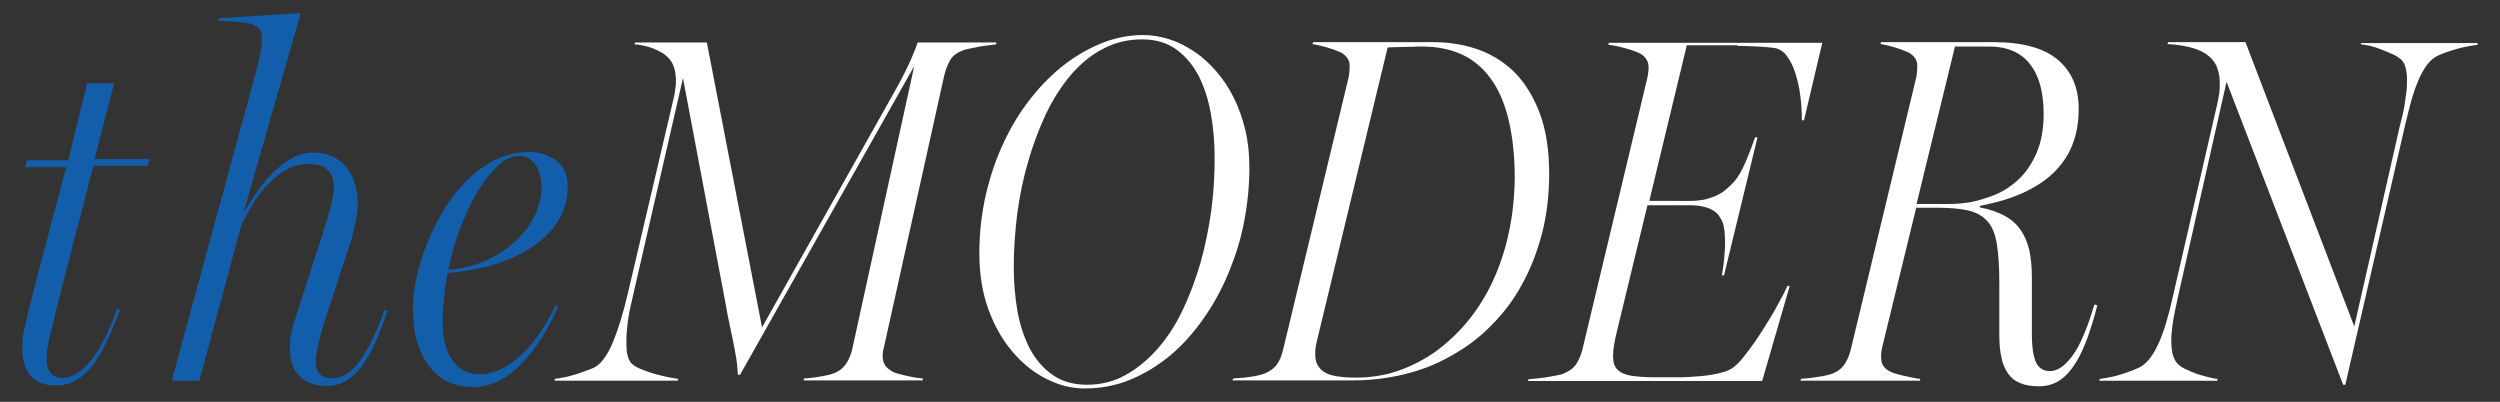 <?xml version="1.0" encoding="utf-8"?>
<!-- Generator: Adobe Illustrator 22.0.1, SVG Export Plug-In . SVG Version: 6.00 Build 0)  -->
<svg version="1.1" id="Layer_1" xmlns="http://www.w3.org/2000/svg" xmlns:xlink="http://www.w3.org/1999/xlink" x="0px" y="0px"
	 viewBox="0 0 806.4 129.6" enable-background="new 0 0 806.4 129.6" xml:space="preserve">
<rect x="0" y="0" width="806.4" height="129.6" fill="#333333" stroke="none"/>
<path fill="#135EAB" d="M144.4,88c3-0.2,6-0.6,9.1-1.2c3.1-0.6,6.1-1.4,8.9-2.5c2.9-1.1,5.6-2.4,8.1-3.9c2.5-1.5,4.7-3.3,6.6-5.3
	c1.9-2,3.4-4.3,4.4-6.8c1.1-2.5,1.6-5.3,1.6-8.5c0-1.8-0.3-3.3-1-4.7c-0.7-1.4-1.6-2.5-2.8-3.4c-1.2-0.9-2.5-1.5-4-2
	c-1.5-0.4-3-0.7-4.5-0.7c-4,0-7.7,0.9-11.1,2.6s-6.5,4-9.3,6.8c-2.8,2.8-5.3,6-7.4,9.6c-2.2,3.6-4,7.3-5.4,11
	c-1.5,3.7-2.6,7.4-3.3,10.9c-0.8,3.5-1.1,6.7-1.1,9.4c0,5.1,0.6,9.3,1.9,12.6c1.3,3.3,2.8,5.9,4.7,7.8c1.9,2,4,3.3,6.3,4.1
	c2.3,0.7,4.5,1.1,6.5,1.1c2.3,0,4.6-0.5,6.9-1.4c2.3-0.9,4.6-2.4,7-4.5c2.3-2.1,4.6-4.7,6.9-8c2.3-3.3,4.5-7.3,6.6-12l-0.8-0.5
	c-1.4,3-3,5.9-4.8,8.5c-1.8,2.7-3.7,5-5.8,7.1c-2.1,2-4.3,3.6-6.6,4.8c-2.3,1.2-4.8,1.8-7.3,1.8c-3.8,0-6.7-1.5-8.8-4.5
	c-2.1-3-3.1-7.2-3.1-12.8c0-2.4,0.2-5,0.5-7.8C143.5,93,143.9,90.4,144.4,88 M148.5,73.5c1.7-4.4,3.6-8.4,5.6-11.8
	c2.1-3.4,4.3-6.2,6.6-8.3c2.3-2.1,4.6-3.1,6.9-3.1c1.3,0,2.3,0.3,3.2,0.9c0.9,0.6,1.6,1.4,2.2,2.3c0.6,1,1,2.1,1.3,3.4
	c0.3,1.3,0.4,2.6,0.4,3.9c0,2-0.5,4.4-1.5,7.1c-1,2.7-2.7,5.4-5,8c-2.4,2.6-5.5,5-9.3,7.1c-3.9,2.1-8.6,3.5-14.3,4.1
	C145.5,82.5,146.8,77.9,148.5,73.5"/>
<path fill="#135EAB" d="M36.8,26.9h-8.7l-6.1,24.8H8.7L8,53.9h13.4c-0.2,0.6-0.6,2.1-1.2,4.4c-0.6,2.3-1.3,5.1-2.2,8.3
	c-0.9,3.2-1.8,6.7-2.8,10.5c-1,3.7-1.9,7.3-2.8,10.7c-0.9,3.4-1.7,6.5-2.4,9.2c-0.7,2.7-1.2,4.7-1.4,5.9c-0.2,0.9-0.5,2.2-0.9,3.9
	c-0.4,1.7-0.5,3.5-0.5,5.3c0,2.4,0.3,4.5,0.9,6c0.6,1.6,1.4,2.9,2.4,3.8c1,0.9,2.2,1.6,3.5,1.9c1.3,0.4,2.8,0.5,4.2,0.5
	c2.4,0,4.6-0.6,6.6-1.8c2-1.2,3.8-2.9,5.4-5.1c1.6-2.2,3.1-4.8,4.5-7.8c1.4-3,2.7-6.3,4-9.8l-0.9-0.3c-1.2,3.4-2.4,6.4-3.8,9.2
	c-1.4,2.8-2.8,5.1-4.3,7.1c-1.5,1.9-3.1,3.5-4.7,4.5c-1.6,1.1-3.2,1.6-4.9,1.6c-0.7,0-1.3-0.1-2-0.3c-0.6-0.2-1.2-0.6-1.6-1.1
	c-0.5-0.5-0.8-1.2-1.1-2c-0.3-0.9-0.4-1.9-0.4-3.2c0-0.6,0.1-1.4,0.2-2.4c0.2-1,0.4-2,0.6-3.2c0.3-1.2,0.6-2.4,0.9-3.7
	c0.3-1.3,0.6-2.5,0.9-3.7c0.2-0.9,0.5-2.5,1.1-4.6c0.5-2.1,1.2-4.5,1.9-7.3c0.7-2.8,1.5-5.8,2.3-9.1c0.8-3.3,1.7-6.6,2.6-9.9
	s1.7-6.5,2.5-9.6c0.8-3.1,1.5-5.9,2.1-8.3h17.5l0.7-2.2H30.5L36.8,26.9z"/>
<path fill="#135EAB" d="M116.2,116.2c-2.8,3.9-5.8,5.8-9.1,5.8c-0.6,0-1.3-0.1-1.9-0.2c-0.6-0.2-1.2-0.4-1.7-0.8
	c-0.5-0.4-0.9-0.9-1.2-1.7c-0.3-0.7-0.5-1.6-0.5-2.7c0-0.7,0.1-1.5,0.3-2.6c0.2-1,0.4-2.2,0.7-3.4c0.3-1.2,0.6-2.6,1-4
	c0.4-1.4,0.8-2.8,1.3-4.2l7.7-23.5c0.4-1.1,0.7-2.2,1-3.4c0.3-1.2,0.6-2.3,0.8-3.5c0.2-1.1,0.4-2.2,0.6-3.2c0.1-1,0.2-1.9,0.2-2.7
	c0-2.2-0.3-4.3-0.8-6.4c-0.5-2.1-1.4-3.9-2.6-5.4c-1.2-1.6-2.7-2.8-4.5-3.7c-1.8-0.9-4-1.4-6.5-1.4c-2.2,0-4.3,0.5-6.4,1.6
	c-2.1,1.1-4,2.5-5.9,4.3c-1.9,1.7-3.6,3.7-5.2,6c-1.6,2.2-3.1,4.5-4.4,6.8l-0.3-0.2L97,4.2L70.3,5.9v0.8c0.8,0,1.6,0.1,2.3,0.1
	c0.7,0,1.4,0.1,2.1,0.1c0.7,0,1.4,0.1,2.2,0.2c0.7,0.1,1.6,0.2,2.5,0.3C80.7,7.5,82,8,83,8.7c1,0.7,1.5,1.9,1.5,3.7
	c0,1-0.1,2.4-0.4,4.1c-0.3,1.7-0.8,3.9-1.5,6.6l-27.2,99.7h8.9l13.4-49.7c0.9-2.1,2.1-4.3,3.5-6.7c1.4-2.4,3-4.6,4.9-6.6
	s3.9-3.7,6.1-5c2.2-1.3,4.6-1.9,7.2-1.9c0.9,0,1.8,0.1,2.8,0.2c1,0.2,1.8,0.5,2.7,1.1c0.8,0.5,1.5,1.3,2,2.3c0.5,1,0.8,2.4,0.8,4
	c0,0.8-0.1,1.7-0.3,2.7c-0.2,1-0.4,2.1-0.7,3.3c-0.3,1.2-0.6,2.4-1,3.6c-0.4,1.2-0.7,2.5-1.1,3.7l-8.1,25c-0.9,2.7-1.6,5.1-2.2,7.2
	c-0.6,2.1-0.8,4.1-0.8,6c0,2.4,0.3,4.5,1,6.1c0.7,1.6,1.6,2.9,2.7,3.8c1.1,0.9,2.4,1.6,3.8,2c1.4,0.4,2.8,0.6,4.3,0.6
	c2.4,0,4.6-0.6,6.5-1.8c1.9-1.2,3.6-2.8,5.2-5c1.5-2.1,3-4.7,4.2-7.6c1.3-3,2.5-6.2,3.8-9.8l-1-0.3
	C121.6,106.9,119,112.3,116.2,116.2"/>
<path fill="#FFFFFF" d="M318.9,14.6c0.9-0.1,1.7-0.2,2.4-0.3l0.1-0.6H296c-0.3,0.9-0.9,2.6-2,5.1c-1.1,2.5-2.5,5.4-4.3,8.7
	l-43.9,78.1L228,13.7h-23.1l-0.3,0.6c0.9,0,1.9,0.2,2.9,0.4c1,0.2,2.1,0.5,3.1,0.9c1,0.4,2,0.9,2.9,1.4c0.9,0.5,1.7,1.2,2.4,2
	c1.1,1.3,1.8,3,2,5.1c0.3,2.1,0.1,4.8-0.7,8l-14.6,62.2c-1.5,6.4-3.1,11.7-4.7,15.6c-1.6,4-3.4,6.6-5.2,8c-0.7,0.5-1.6,1-2.9,1.4
	c-1.2,0.5-2.5,0.9-3.9,1.4c-1.4,0.4-2.7,0.8-3.9,1c-1.3,0.3-2.3,0.4-3,0.5l-0.1,0.6h39.7l0.2-0.6c-0.6-0.1-1.7-0.2-3.1-0.5
	c-1.5-0.3-3-0.7-4.6-1.1c-1.6-0.5-3.1-1-4.5-1.6c-1.4-0.6-2.4-1.2-3-1.9c-0.9-1-1.4-2.6-1.5-4.7c-0.1-2.1-0.1-4.3,0.2-6.7
	c0.2-2.4,0.6-4.7,1.1-6.9c0.5-2.2,0.9-4,1.2-5.3l15.7-68.3l13.9,73.6c0.3,1.9,0.7,3.8,1.1,5.7c0.4,1.9,0.8,3.8,1.2,5.7
	c0.4,1.9,0.7,3.7,1,5.5c0.3,1.8,0.4,3.6,0.5,5.2h0.7l56.2-99.6l-20,91.3c-0.4,1.7-1,3.2-1.9,4.6c-0.9,1.4-2.2,2.5-4,3.2
	c-0.5,0.2-1.2,0.4-2,0.6c-0.9,0.2-1.8,0.3-2.7,0.5c-1,0.2-1.9,0.3-2.8,0.4c-0.9,0.1-1.6,0.1-2.2,0.2l-0.1,0.6h38.4l0.1-0.6
	c-0.7-0.1-1.5-0.2-2.5-0.3c-1-0.2-1.9-0.4-2.9-0.6c-1-0.2-1.9-0.5-2.8-0.7c-0.9-0.3-1.5-0.5-1.9-0.8c-1.4-0.8-2.3-1.8-2.7-3.2
	c-0.3-1.3-0.3-2.8,0.2-4.4l19.5-87.9c0.5-2,1.2-3.6,2-5c0.9-1.4,2.2-2.3,4.1-3c0.6-0.2,1.4-0.4,2.4-0.6c1-0.2,1.9-0.4,3-0.6
	C317,14.9,318,14.7,318.9,14.6"/>
<path fill="#FFFFFF" d="M560.4,14.8c2.2,0,4.4,0.1,6.6,0.2c2.2,0.1,4,0.3,5.5,0.5c1.5,0.3,2.8,1.1,3.9,2.6c1.1,1.5,2,3.3,2.7,5.5
	c0.7,2.2,1.3,4.6,1.6,7.3c0.4,2.7,0.5,5.3,0.5,7.9h0.7l5.9-25H519l-0.3,0.6c0.6,0.1,1.4,0.2,2.4,0.4c0.9,0.2,1.9,0.4,2.9,0.7
	c1,0.3,2,0.5,2.9,0.9c0.9,0.3,1.6,0.6,2.2,0.9c0.8,0.5,1.4,1,1.8,1.6c0.4,0.6,0.7,1.2,0.8,1.9c0.1,0.7,0.1,1.4,0,2.2
	c-0.1,0.8-0.2,1.6-0.4,2.4l-20.8,87c-0.4,1.8-1.1,3.4-1.9,4.8c-0.9,1.4-2.2,2.4-4,3.2c-0.6,0.3-1.4,0.5-2.5,0.7
	c-1.1,0.2-2.2,0.4-3.4,0.6c-1.2,0.2-2.3,0.3-3.3,0.4c-1.1,0.1-1.8,0.2-2.3,0.2l-0.3,0.6h75.6l8.9-30.7h-0.7
	c-0.4,0.8-0.9,1.8-1.6,3.2c-0.7,1.3-1.5,2.8-2.4,4.4c-0.9,1.6-1.9,3.3-3,5c-1.1,1.8-2.2,3.5-3.3,5.1c-1.1,1.6-2.3,3.2-3.4,4.6
	c-1.1,1.5-2.2,2.7-3.3,3.6c-1,0.9-2.5,1.7-4.4,2.1c-1.9,0.5-4,0.9-6.4,1.1c-2.4,0.2-4.8,0.4-7.4,0.4c-2.6,0-5,0-7.3,0
	c-3.2,0-5.9-0.2-7.9-0.5c-2-0.3-3.5-1-4.5-2c-1-1-1.4-2.5-1.4-4.4c0-1.9,0.4-4.5,1.2-7.7l9.9-40.9h13.5c1.9,0,3.4,0.2,4.7,0.5
	s2.2,0.7,3,1.2c0.8,0.5,1.4,1,1.8,1.6c0.4,0.6,0.7,1.1,1,1.6c0.5,1,0.7,2.4,0.9,3.9c0.1,1.6,0.2,3.2,0.1,4.9
	c-0.1,1.7-0.2,3.3-0.4,4.9c-0.2,1.6-0.4,2.9-0.6,4h0.7l10.8-44.5h-0.8c-1.4,4.1-2.7,7.3-3.9,9.8c-1.2,2.5-2.5,4.3-3.8,5.5
	c-0.5,0.5-1.2,1.1-1.9,1.7c-0.7,0.6-1.6,1.2-2.7,1.7c-1,0.5-2.3,0.9-3.7,1.3c-1.4,0.3-3,0.5-4.8,0.5H532l12.1-50.2H560.4z"/>
<path fill="#FFFFFF" d="M403,54.1c0-4.3-0.4-8.4-1.3-12.1c-0.9-3.8-2.1-7.2-3.7-10.4c-1.6-3.2-3.4-6-5.6-8.5
	c-2.2-2.5-4.5-4.7-7.1-6.4c-2.5-1.7-5.2-3.1-8-4c-2.8-0.9-5.7-1.4-8.6-1.4c-4.3,0-8.7,0.8-13,2.5c-4.3,1.7-8.4,4-12.3,7
	c-3.9,3-7.6,6.7-10.9,10.9c-3.4,4.3-6.3,9-8.7,14.2c-2.5,5.2-4.4,10.9-5.8,16.9c-1.4,6.1-2.1,12.4-2.1,18.9c0,6.8,1,12.9,3,18.3
	s4.6,9.9,7.9,13.7c3.2,3.7,6.8,6.6,10.9,8.6c4,2,8,3,12.1,3c5.2,0,10.1-0.9,14.7-2.8c4.6-1.9,8.9-4.5,12.9-7.8
	c4-3.3,7.5-7.3,10.7-11.8c3.2-4.5,5.9-9.4,8.1-14.7c2.2-5.3,4-10.8,5.1-16.7C402.4,65.8,403,60,403,54.1 M390.7,68
	c-0.8,5.8-2,11.5-3.5,16.9c-1.6,5.4-3.5,10.5-5.8,15.3c-2.3,4.8-5,8.9-8.1,12.4c-3.1,3.5-6.5,6.3-10.3,8.4
	c-3.8,2.1-7.9,3.1-12.4,3.1c-4.4,0-8.1-1.1-11.1-3.2c-3-2.1-5.4-4.9-7.3-8.4c-1.8-3.5-3.2-7.6-4-12.1c-0.8-4.6-1.2-9.3-1.2-14.3
	c0-5.5,0.4-11.2,1.1-17c0.8-5.8,1.9-11.4,3.5-16.8c1.5-5.4,3.5-10.6,5.7-15.4c2.3-4.8,5-9,8-12.6c3.1-3.6,6.5-6.5,10.4-8.5
	c3.9-2.1,8.1-3.1,12.7-3.1c4.4,0,8.1,1.1,11.1,3.3c3,2.2,5.4,5.1,7.2,8.6c1.8,3.6,3.1,7.6,3.9,12.2s1.2,9.3,1.2,14
	C391.8,56.4,391.5,62.1,390.7,68"/>
<path fill="#FFFFFF" d="M672.7,106.6c-1,2.6-2.1,4.9-3.3,6.8c-1.2,1.9-2.5,3.4-3.9,4.6c-1.4,1.1-2.8,1.7-4.3,1.7
	c-2,0-3.5-0.9-4.4-2.7c-0.9-1.8-1.4-4.9-1.4-9.3V89.3c0-3.2-0.3-6-0.8-8.5c-0.6-2.5-1.5-4.7-2.8-6.6c-1.3-1.9-3-3.4-5.2-4.6
	c-2.2-1.2-4.8-2.1-8-2.7v-0.5c5.8-1.1,10.7-2.6,14.8-4.6c4.1-2,7.4-4.3,9.9-7c2.5-2.7,4.4-5.7,5.5-9c1.2-3.3,1.7-6.9,1.7-10.7
	c0-6.7-2.2-12-6.7-15.8c-4.5-3.8-11.4-5.7-20.7-5.7h-36.4l-0.1,0.6c0.5,0.1,1.2,0.2,2,0.4c0.8,0.2,1.7,0.4,2.6,0.7
	c0.9,0.3,1.8,0.5,2.6,0.9c0.8,0.3,1.5,0.6,2,0.8c1.6,1,2.4,2.2,2.6,3.5c0.1,1.3,0,2.9-0.3,4.5l-21.1,87.7c-0.4,1.7-1,3.2-1.9,4.6
	c-0.9,1.4-2.2,2.5-4,3.2c-0.5,0.2-1.2,0.4-2.1,0.6c-0.9,0.2-1.8,0.4-2.9,0.5c-1,0.2-2,0.3-2.9,0.4c-0.9,0.1-1.7,0.1-2.3,0.2
	l-0.1,0.6h38.5l0.1-0.6c-0.7,0-1.5-0.2-2.5-0.4c-1-0.2-1.9-0.4-2.9-0.6s-1.9-0.5-2.7-0.7c-0.8-0.3-1.4-0.5-1.7-0.7
	c-1.5-0.8-2.4-1.8-2.7-3.2c-0.2-1.3-0.2-2.8,0.2-4.5l11-45.1h6.5c4.2,0,7.6,0.3,10.3,0.9c2.6,0.6,4.7,1.8,6.2,3.5
	c1.5,1.7,2.5,4.1,3,7.3c0.5,3.1,0.8,7.2,0.8,12.3v17c0,2.8,0.2,5.3,0.7,7.4c0.4,2.1,1.2,3.8,2.2,5.2c1,1.4,2.3,2.4,3.9,3
	c1.6,0.7,3.6,1,6,1c2.6,0,4.9-0.7,6.8-2c1.9-1.3,3.6-3.2,5-5.5c1.5-2.3,2.7-5.1,3.9-8.3c1.1-3.2,2.2-6.6,3.1-10.3l-0.9-0.3
	C674.6,101.2,673.8,104,672.7,106.6 M628.4,65.8h-10.2L630.6,15h10.8c6,0,10.5,1.9,13.4,5.7c3,3.8,4.4,9.2,4.4,16.1
	c0,4.9-0.8,9.2-2.4,12.8c-1.6,3.6-3.7,6.6-6.5,9c-2.8,2.4-6,4.2-9.8,5.3C636.9,65.2,632.8,65.8,628.4,65.8"/>
<path fill="#FFFFFF" d="M761.6,13.7l-0.1,0.6c0.8,0.1,1.8,0.2,3,0.5s2.5,0.7,3.7,1.2c1.3,0.5,2.5,1,3.6,1.5c1.1,0.5,2,1.1,2.6,1.6
	c0.7,0.6,1.2,1.5,1.5,2.6c0.3,1.1,0.5,2.3,0.5,3.7c0,1.4,0,2.8-0.2,4.3c-0.2,1.5-0.4,3-0.6,4.3s-0.5,2.7-0.8,3.8
	c-0.3,1.2-0.5,2.1-0.7,2.8l-14.7,64.7l-35.1-91.7h-24.9l-0.3,0.6c7.1,0.4,11.9,2,14.5,5c0.8,1,1.5,2.1,1.8,3.4
	c0.4,1.2,0.6,2.5,0.6,3.8c0,1.3,0,2.6-0.2,3.9c-0.2,1.3-0.4,2.6-0.7,3.7L700.8,96c-1.4,6.3-2.9,11.2-4.5,14.7
	c-1.6,3.5-3.3,5.9-5.2,7.2c-0.6,0.5-1.6,0.9-2.8,1.4c-1.2,0.5-2.5,0.9-3.9,1.4c-1.4,0.4-2.7,0.8-4,1c-1.3,0.3-2.3,0.4-3.1,0.5
	l-0.1,0.6h38l0.1-0.6c-0.6,0-1.6-0.2-2.8-0.5c-1.3-0.3-2.6-0.7-3.9-1.1c-1.3-0.5-2.6-1-3.8-1.6c-1.2-0.6-2-1.2-2.6-1.9
	c-0.9-1.1-1.5-2.6-1.7-4.6c-0.2-2-0.2-4.1,0.1-6.2c0.2-2.2,0.6-4.2,1-6.2c0.4-2,0.8-3.6,1-4.7l15.6-69l37.6,97.7h0.7l19.4-84.2
	c0.6-2.5,1.2-4.9,1.8-7.1c0.6-2.2,1.3-4.3,2.1-6.2c0.7-1.9,1.6-3.5,2.5-4.9c0.9-1.4,2-2.5,3.1-3.2c0.7-0.5,1.7-0.9,3-1.4
	c1.3-0.5,2.6-0.9,4-1.3c1.4-0.4,2.7-0.7,3.9-0.9c1.2-0.2,2.2-0.4,2.8-0.4l0.1-0.6H761.6z"/>
<path fill="#FFFFFF" d="M499.7,56c0-7.9-1.1-14.5-3.2-19.9c-2.1-5.4-4.9-9.8-8.3-13.1c-3.5-3.3-7.4-5.7-11.9-7.2
	c-4.5-1.5-9.1-2.2-13.8-2.2h-38.9l-0.3,0.6c0.5,0.1,1.2,0.2,2,0.4c0.8,0.2,1.7,0.4,2.7,0.7c0.9,0.3,1.8,0.5,2.7,0.9
	c0.8,0.3,1.5,0.6,2,0.8c1.6,1,2.4,2.2,2.6,3.5c0.1,1.4,0,2.9-0.3,4.5l-21.1,87.7c-0.5,2-1.1,3.6-2,4.8c-0.8,1.2-2.1,2.2-4,3
	c-0.5,0.2-1.2,0.4-2.1,0.6c-0.9,0.2-1.8,0.4-2.9,0.5c-1,0.2-2,0.3-2.9,0.3c-0.9,0.1-1.7,0.1-2.3,0.2l-0.1,0.6h38.9
	c5.7,0,11.3-0.7,16.6-2c5.4-1.3,10.4-3.3,15.1-6c4.7-2.6,9-5.8,12.8-9.7c3.8-3.8,7.2-8.2,9.9-13.2c2.8-5,4.9-10.5,6.5-16.5
	C498.9,69.5,499.7,63,499.7,56 M486.7,75c-1.2,5.6-2.9,10.7-5.1,15.5c-2.2,4.8-4.9,9.1-8,12.9c-3.1,3.8-6.6,7.1-10.4,9.9
	c-3.8,2.7-7.9,4.8-12.2,6.3s-8.9,2.2-13.6,2.2c-2.9,0-5.2-0.2-7.1-0.6c-1.9-0.4-3.3-1.1-4.3-2.1c-1-1-1.6-2.3-1.7-3.8
	c-0.2-1.6,0-3.5,0.6-5.8l22.7-94.2c0.8,0,1.7-0.1,3-0.1c1.2,0,2.4-0.1,3.6-0.1c1.2,0,2.2,0,3-0.1c0.8,0,1.3,0,1.3,0
	c4.8,0,9.1,0.8,12.9,2.5c3.7,1.7,6.9,4.3,9.4,7.8c2.6,3.5,4.5,7.9,5.8,13.3c1.3,5.4,2,11.7,2,19C488.5,63.6,487.9,69.4,486.7,75"/>
</svg>
